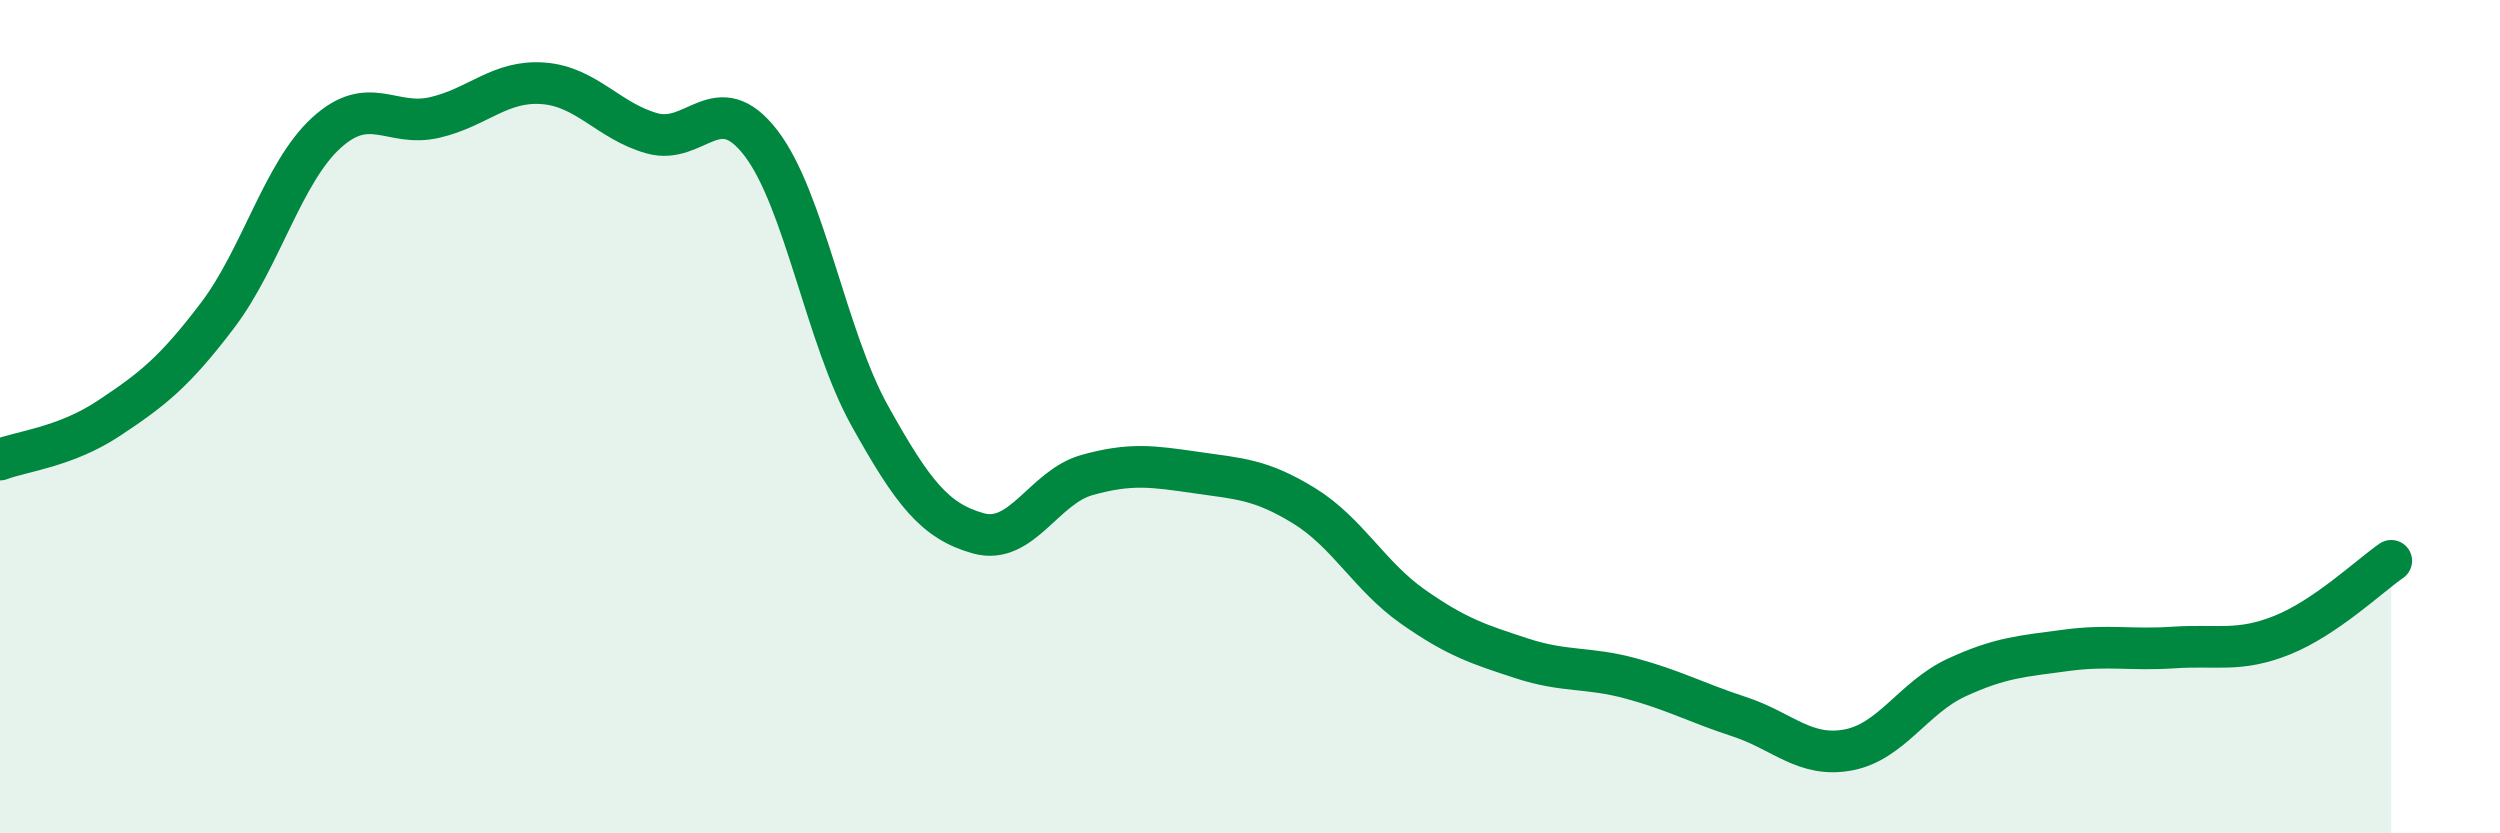 
    <svg width="60" height="20" viewBox="0 0 60 20" xmlns="http://www.w3.org/2000/svg">
      <path
        d="M 0,11.03 C 0.52,10.83 1.57,10.73 2.61,10.04 C 3.65,9.35 4.18,8.94 5.22,7.57 C 6.26,6.2 6.79,4.14 7.83,3.19 C 8.87,2.24 9.39,3.06 10.43,2.82 C 11.47,2.58 12,1.92 13.04,2 C 14.08,2.08 14.61,2.91 15.65,3.2 C 16.69,3.49 17.22,2.08 18.26,3.43 C 19.3,4.78 19.83,8.1 20.87,9.97 C 21.91,11.84 22.44,12.51 23.48,12.8 C 24.52,13.09 25.05,11.69 26.09,11.4 C 27.13,11.11 27.66,11.19 28.7,11.34 C 29.74,11.49 30.26,11.5 31.3,12.14 C 32.34,12.78 32.87,13.83 33.91,14.56 C 34.95,15.29 35.48,15.46 36.52,15.8 C 37.56,16.14 38.09,16 39.13,16.28 C 40.17,16.56 40.7,16.86 41.74,17.2 C 42.78,17.54 43.31,18.19 44.35,18 C 45.39,17.81 45.92,16.74 46.96,16.26 C 48,15.78 48.53,15.75 49.57,15.61 C 50.61,15.47 51.13,15.61 52.17,15.54 C 53.21,15.47 53.74,15.66 54.78,15.24 C 55.82,14.82 56.87,13.82 57.39,13.46L57.39 20L0 20Z"
        fill="#008740"
        opacity="0.1"
        stroke-linecap="round"
        stroke-linejoin="round"
      />
      <path
        d="M 0,11.03 C 0.52,10.83 1.57,10.73 2.61,10.04 C 3.65,9.35 4.18,8.94 5.22,7.57 C 6.26,6.2 6.79,4.14 7.83,3.19 C 8.87,2.24 9.39,3.06 10.43,2.82 C 11.47,2.58 12,1.92 13.04,2 C 14.08,2.08 14.61,2.91 15.65,3.2 C 16.69,3.49 17.22,2.08 18.26,3.43 C 19.3,4.78 19.83,8.1 20.87,9.97 C 21.91,11.84 22.44,12.51 23.48,12.8 C 24.52,13.09 25.05,11.69 26.09,11.4 C 27.13,11.11 27.66,11.19 28.7,11.34 C 29.74,11.49 30.26,11.5 31.3,12.14 C 32.34,12.78 32.87,13.83 33.91,14.56 C 34.95,15.29 35.48,15.46 36.52,15.8 C 37.56,16.14 38.09,16 39.13,16.28 C 40.17,16.56 40.7,16.86 41.74,17.2 C 42.78,17.54 43.31,18.19 44.35,18 C 45.39,17.81 45.92,16.74 46.96,16.26 C 48,15.78 48.53,15.75 49.57,15.61 C 50.61,15.47 51.13,15.61 52.17,15.54 C 53.21,15.47 53.74,15.66 54.78,15.24 C 55.82,14.82 56.87,13.82 57.39,13.46"
        stroke="#008740"
        stroke-width="1"
        fill="none"
        stroke-linecap="round"
        stroke-linejoin="round"
      />
    </svg>
  